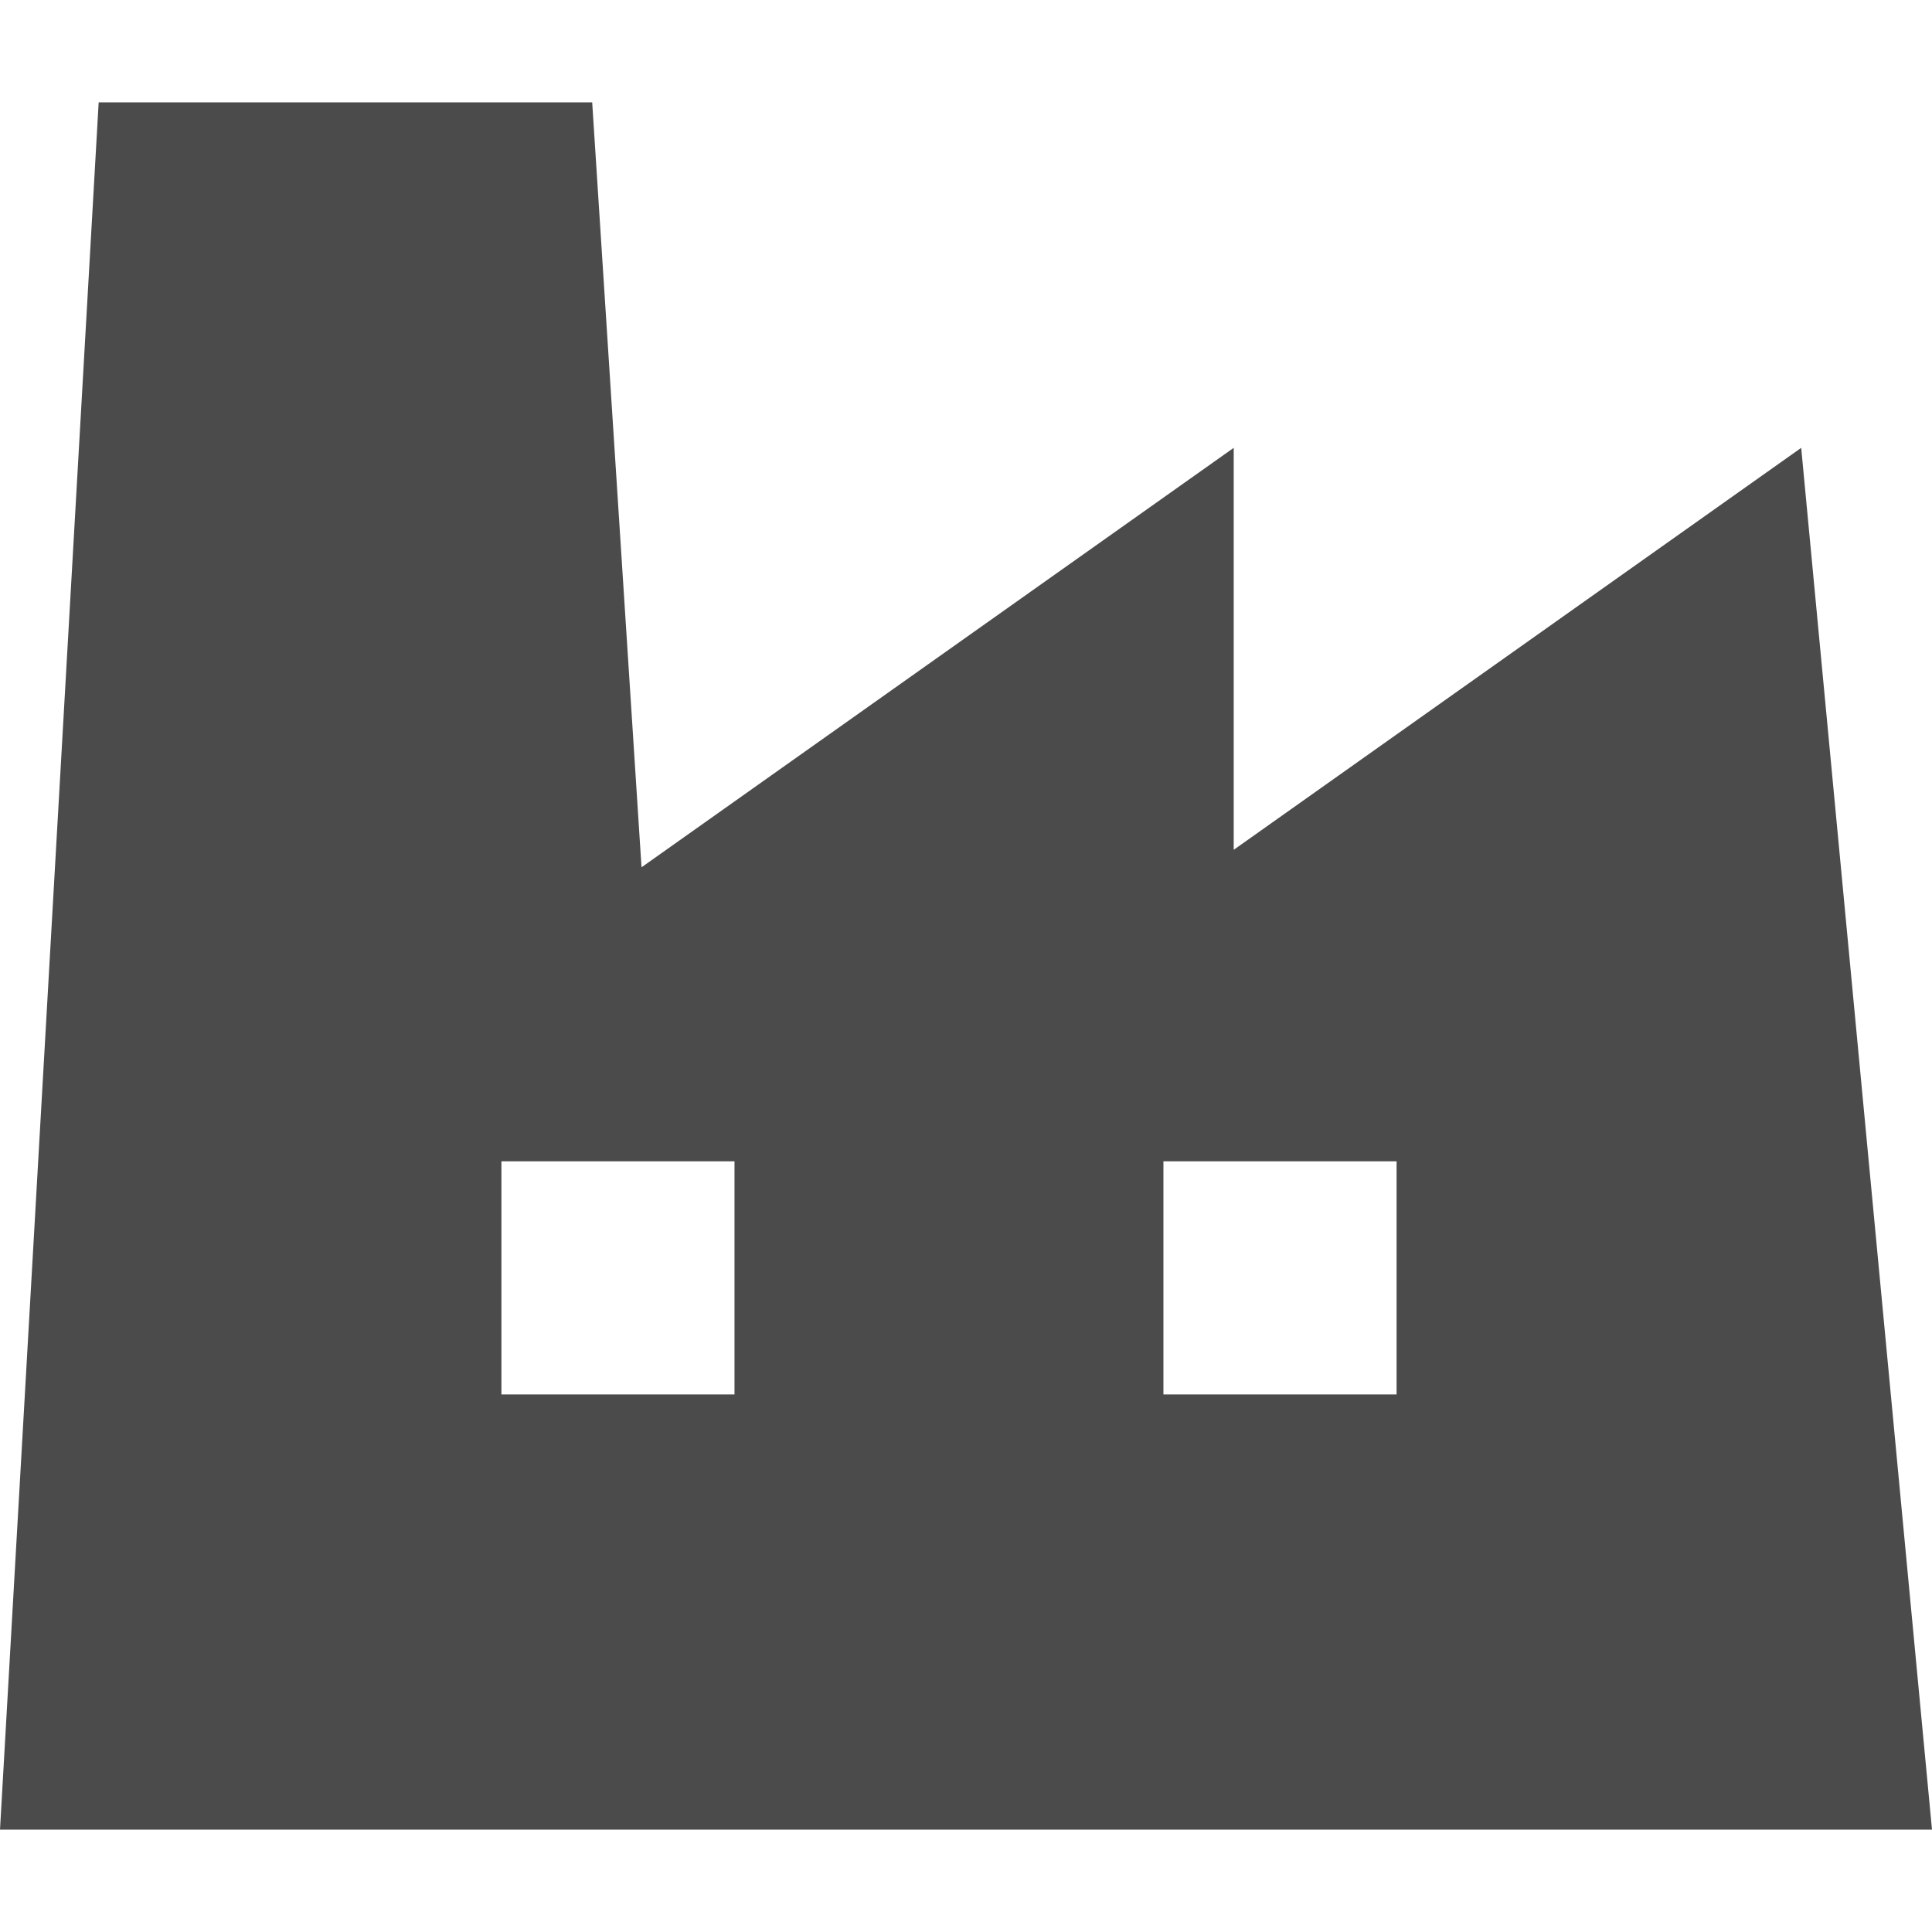 <!--?xml version="1.0" encoding="utf-8"?-->
<!-- Generator: Adobe Illustrator 18.1.1, SVG Export Plug-In . SVG Version: 6.00 Build 0)  -->

<svg version="1.1" id="_x32_" xmlns="http://www.w3.org/2000/svg" xmlns:xlink="http://www.w3.org/1999/xlink" x="0px" y="0px" viewBox="0 0 512 512" style="width: 256px; height: 256px; opacity: 1;" xml:space="preserve">
<style type="text/css">
	.st0{fill:#4B4B4B;}
</style>
<g>
	<path class="st0" d="M477.336,118.683l-150.39,106.525V118.683L170.01,229.844L156.936,27.133H26.147L0,484.867h512
		L477.336,118.683z M194.65,369.543h-61.77v-61.779h61.77V369.543z M370.108,369.543H308.32v-61.779h61.788V369.543z" style="fill: rgb(75, 75, 75);"></path>
</g>
</svg>
